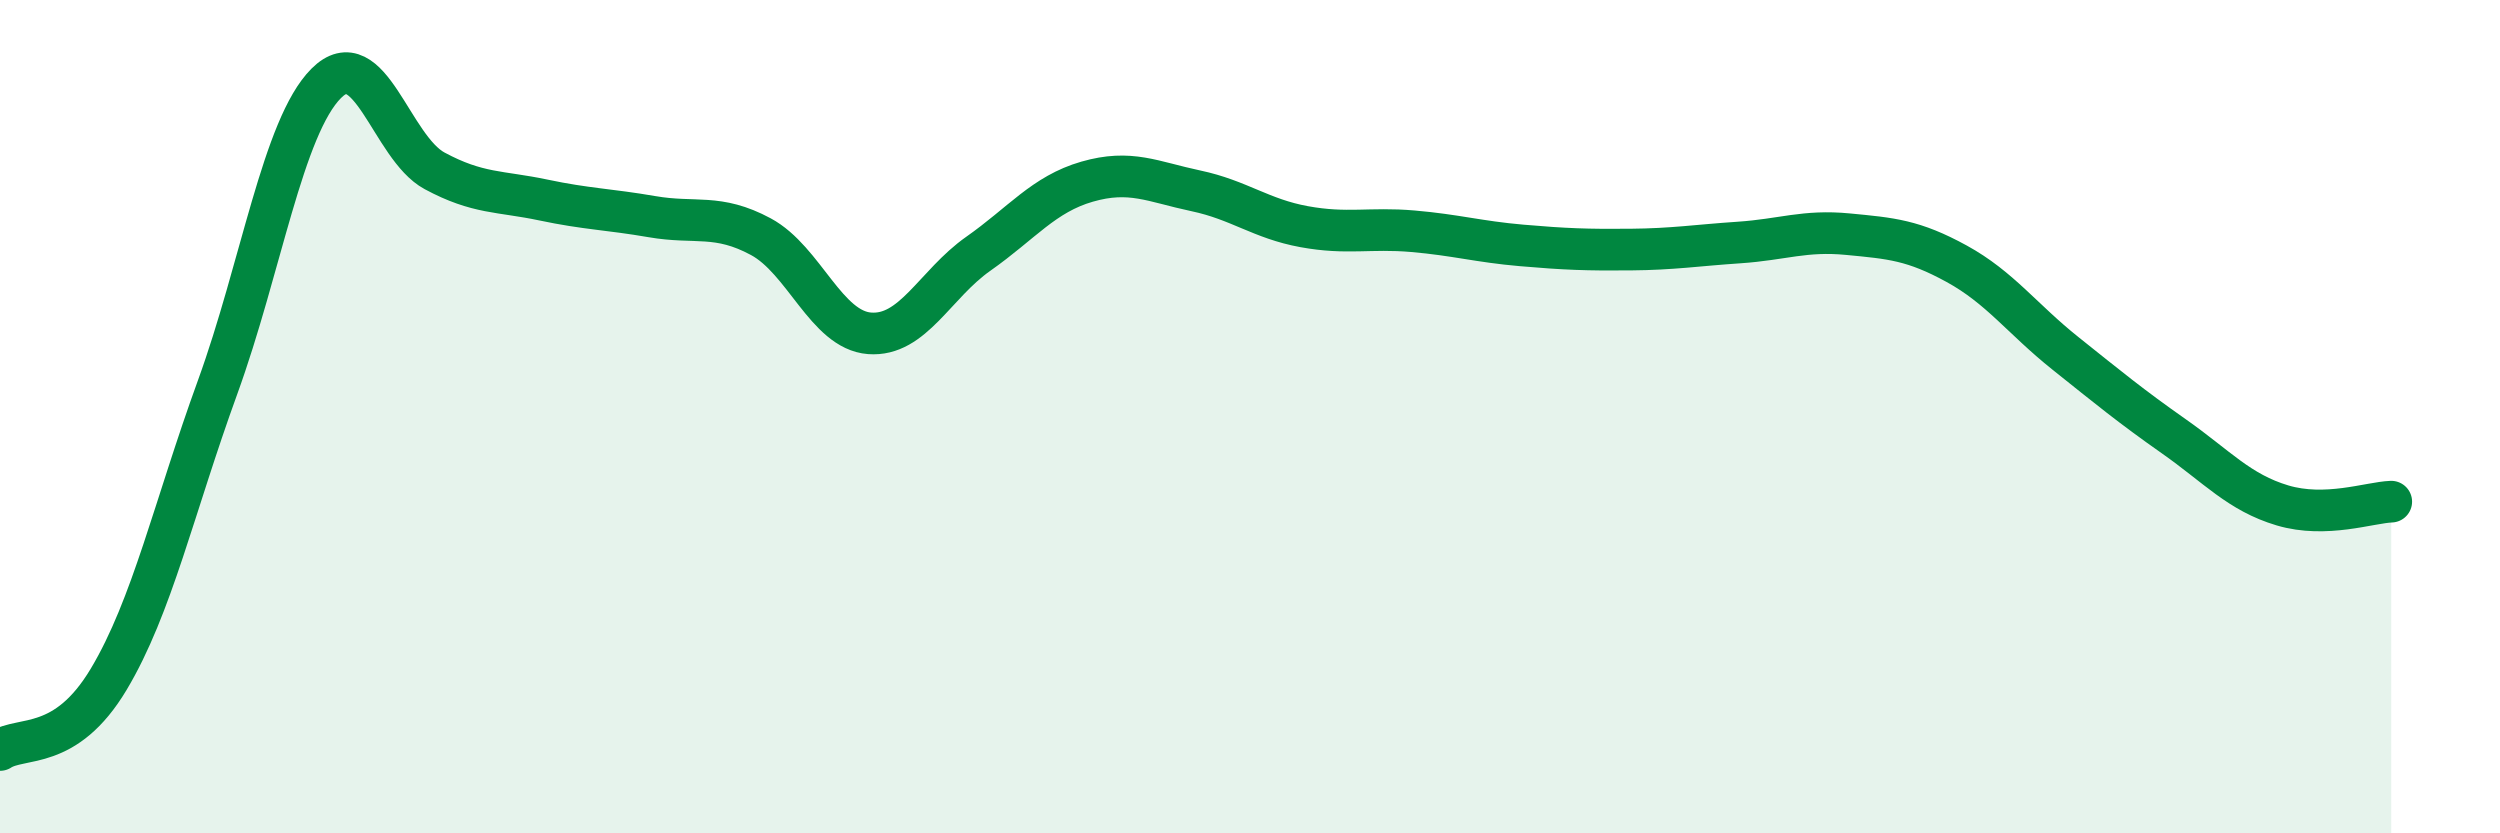 
    <svg width="60" height="20" viewBox="0 0 60 20" xmlns="http://www.w3.org/2000/svg">
      <path
        d="M 0,18 C 0.52,17.66 1.57,18.04 2.61,16.3 C 3.65,14.56 4.18,12.16 5.22,9.3 C 6.26,6.44 6.79,3.04 7.83,2 C 8.87,0.96 9.39,3.54 10.43,4.1 C 11.47,4.66 12,4.58 13.04,4.8 C 14.08,5.02 14.61,5.02 15.65,5.2 C 16.69,5.38 17.22,5.12 18.26,5.68 C 19.3,6.24 19.83,7.92 20.87,8 C 21.91,8.08 22.44,6.82 23.48,6.09 C 24.52,5.36 25.05,4.66 26.09,4.36 C 27.13,4.06 27.66,4.36 28.7,4.58 C 29.74,4.8 30.26,5.25 31.3,5.44 C 32.34,5.63 32.87,5.46 33.91,5.55 C 34.95,5.64 35.48,5.8 36.52,5.89 C 37.56,5.98 38.09,6 39.13,5.99 C 40.17,5.98 40.7,5.89 41.74,5.82 C 42.78,5.75 43.31,5.52 44.35,5.62 C 45.39,5.72 45.92,5.76 46.96,6.33 C 48,6.9 48.53,7.65 49.57,8.48 C 50.61,9.31 51.13,9.74 52.17,10.47 C 53.21,11.2 53.74,11.82 54.78,12.13 C 55.82,12.44 56.87,12.06 57.39,12.04L57.39 20L0 20Z"
        fill="#008740"
        opacity="0.1"
        stroke-linecap="round"
        stroke-linejoin="round"
      />
      <path
        d="M 0,18 C 0.52,17.66 1.57,18.04 2.61,16.3 C 3.65,14.56 4.18,12.16 5.22,9.3 C 6.26,6.44 6.79,3.04 7.83,2 C 8.87,0.96 9.39,3.54 10.43,4.1 C 11.47,4.66 12,4.58 13.04,4.8 C 14.08,5.02 14.61,5.02 15.65,5.2 C 16.69,5.38 17.22,5.12 18.26,5.68 C 19.3,6.24 19.83,7.92 20.87,8 C 21.91,8.08 22.44,6.82 23.48,6.09 C 24.52,5.36 25.05,4.66 26.09,4.36 C 27.13,4.06 27.66,4.36 28.7,4.58 C 29.74,4.8 30.26,5.25 31.3,5.44 C 32.34,5.63 32.87,5.46 33.91,5.55 C 34.95,5.64 35.48,5.8 36.52,5.89 C 37.56,5.98 38.09,6 39.13,5.99 C 40.17,5.98 40.7,5.89 41.74,5.82 C 42.78,5.75 43.31,5.52 44.35,5.62 C 45.39,5.72 45.92,5.76 46.96,6.33 C 48,6.9 48.53,7.65 49.57,8.48 C 50.61,9.31 51.13,9.74 52.17,10.47 C 53.21,11.2 53.74,11.82 54.78,12.13 C 55.82,12.44 56.87,12.06 57.39,12.04"
        stroke="#008740"
        stroke-width="1"
        fill="none"
        stroke-linecap="round"
        stroke-linejoin="round"
      />
    </svg>
  